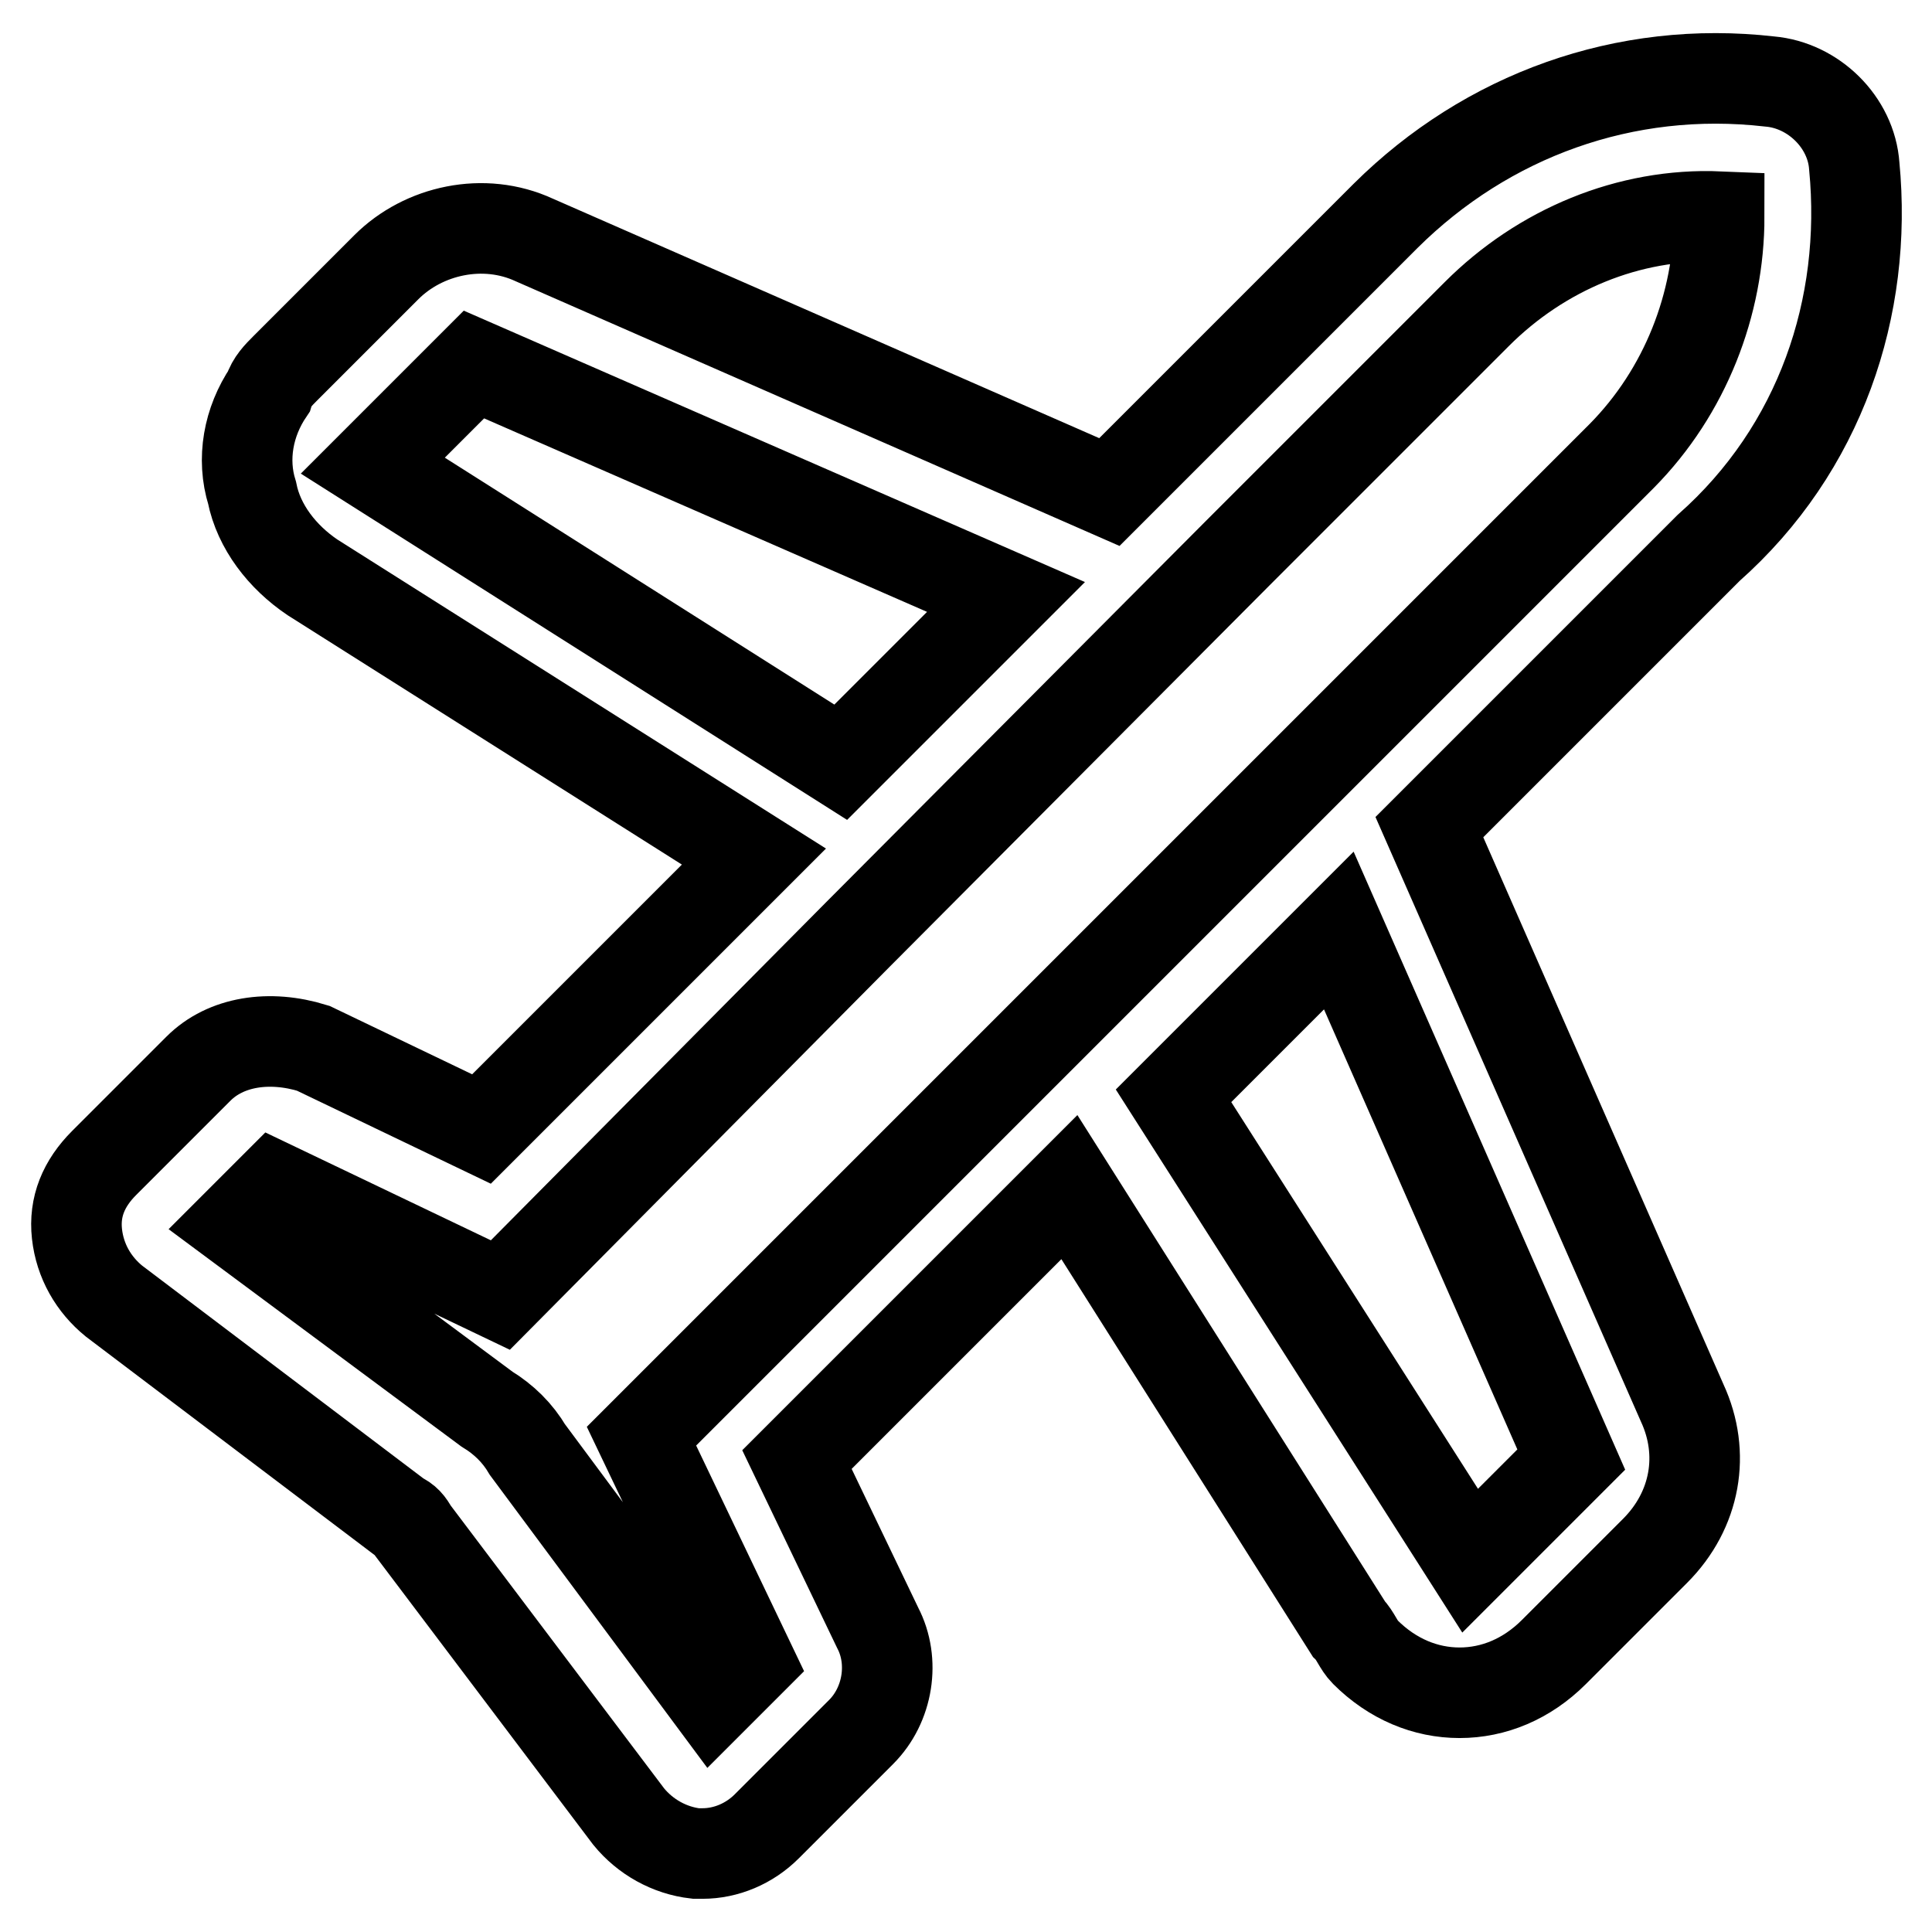 <?xml version="1.0" encoding="utf-8"?>
<!-- Svg Vector Icons : http://www.onlinewebfonts.com/icon -->
<!DOCTYPE svg PUBLIC "-//W3C//DTD SVG 1.1//EN" "http://www.w3.org/Graphics/SVG/1.1/DTD/svg11.dtd">
<svg version="1.1" xmlns="http://www.w3.org/2000/svg" xmlns:xlink="http://www.w3.org/1999/xlink" x="0px" y="0px" viewBox="0 0 256 256" enable-background="new 0 0 256 256" xml:space="preserve">
<g> <path stroke-width="12" fill-opacity="0" stroke="#000000"  d="M245.7,22c-0.4-5.8-5.4-10.7-11.2-11.2c-19.2-2.2-37.5,4.5-50.9,17.8l-36.6,36.6L70.8,31.8 c-6.7-3.1-14.7-1.3-19.6,3.6L37.8,48.8c-0.9,0.9-1.8,1.8-2.2,3.1c-2.7,4-3.6,8.9-2.2,13.4c0.9,4.5,4,8.5,8,11.2l58.5,37l-36.1,36.1 l-22.3-10.7c-5.8-1.8-11.6-0.9-15.2,2.7l-12.5,12.5c-2.7,2.7-4,5.8-3.6,9.4c0.4,3.6,2.2,6.7,4.9,8.9L52.9,201 c0.9,0.4,1.3,0.9,1.8,1.8l28.6,37.9c2.2,2.7,5.4,4.5,8.9,4.9h0.9c3.1,0,6.2-1.3,8.5-3.6l12.5-12.5c3.6-3.6,4.5-9.4,2.2-13.8 l-10.7-22.3l36.1-36.1l37,58.5c0.9,0.9,1.3,2.2,2.2,3.1c3.6,3.6,8,5.4,12.5,5.4s8.9-1.8,12.5-5.4l13.4-13.4 c5.4-5.4,6.7-12.9,3.6-19.6l-33.5-76.3l37-37C241.2,59.5,247.5,40.7,245.7,22L245.7,22z M49.4,61.7l13.4-13.4l70.5,30.8L123,89.4 L111.4,101L49.4,61.7z M177.4,123.3l30.8,70.1l-13.4,13.4l-39.3-61.6l11.2-11.2L177.4,123.3L177.4,123.3z M183.2,92.1l-41.1,41.1 l-57.1,57.1l14.3,29.9l-4.9,4.9l-24.5-33c-1.3-2.2-3.1-4-5.4-5.4l-33-24.5l4.9-4.9l29.9,14.3l47.3-47.7L164,73.3l31.7-31.7 c8.5-8.5,20.1-13.4,32.1-12.9c0,11.6-4.5,23.2-12.9,31.7L183.2,92.1L183.2,92.1z"/></g>
</svg>